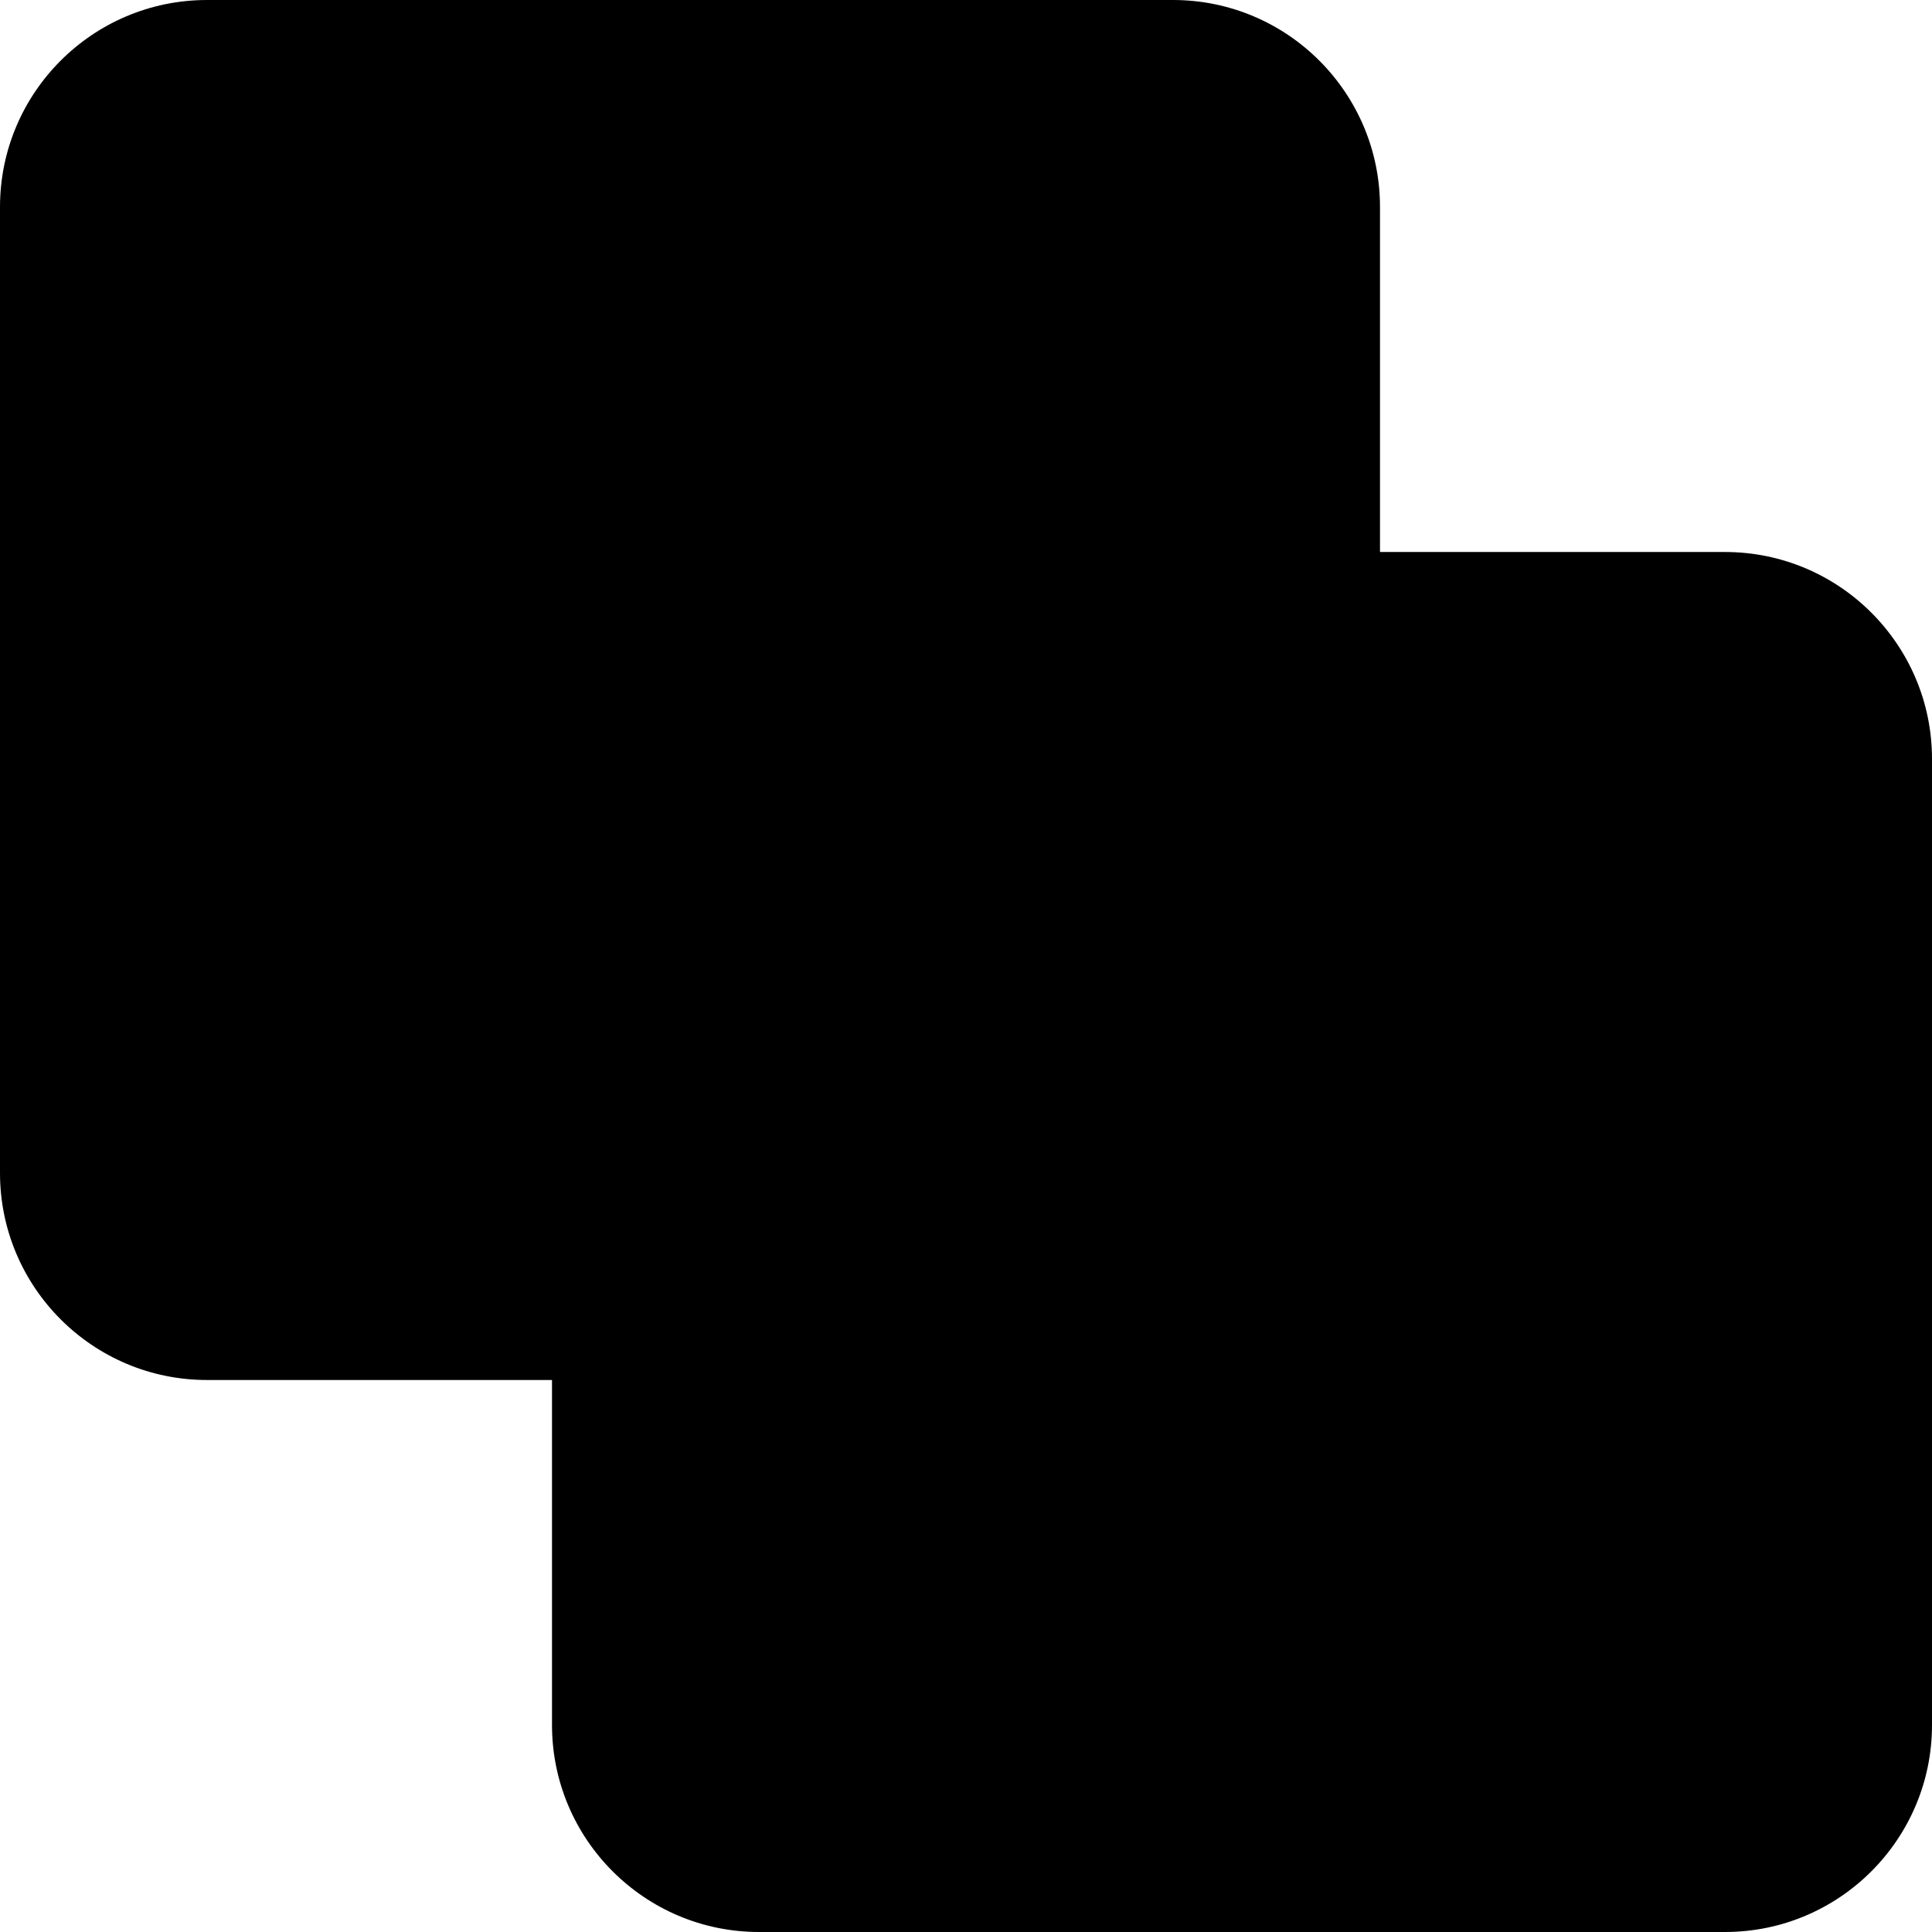 <svg xmlns="http://www.w3.org/2000/svg" fill="none" viewBox="0 0 14 14" id="Pathfinder-Union--Streamline-Core"><desc>Pathfinder Union Streamline Icon: https://streamlinehq.com</desc><g id="pathfinder-union"><path id="Union" fill="#000000" fill-rule="evenodd" d="M1.5 0h7c0.828 0 1.5 0.672 1.5 1.5V4h2.5c0.828 0 1.5 0.672 1.5 1.5v7c0 0.828 -0.672 1.5 -1.5 1.5h-7c-0.828 0 -1.5 -0.672 -1.5 -1.5V10H1.5C0.672 10 0 9.328 0 8.5v-7C0 0.672 0.672 0 1.5 0Z" clip-rule="evenodd" stroke-width="1"></path></g></svg>